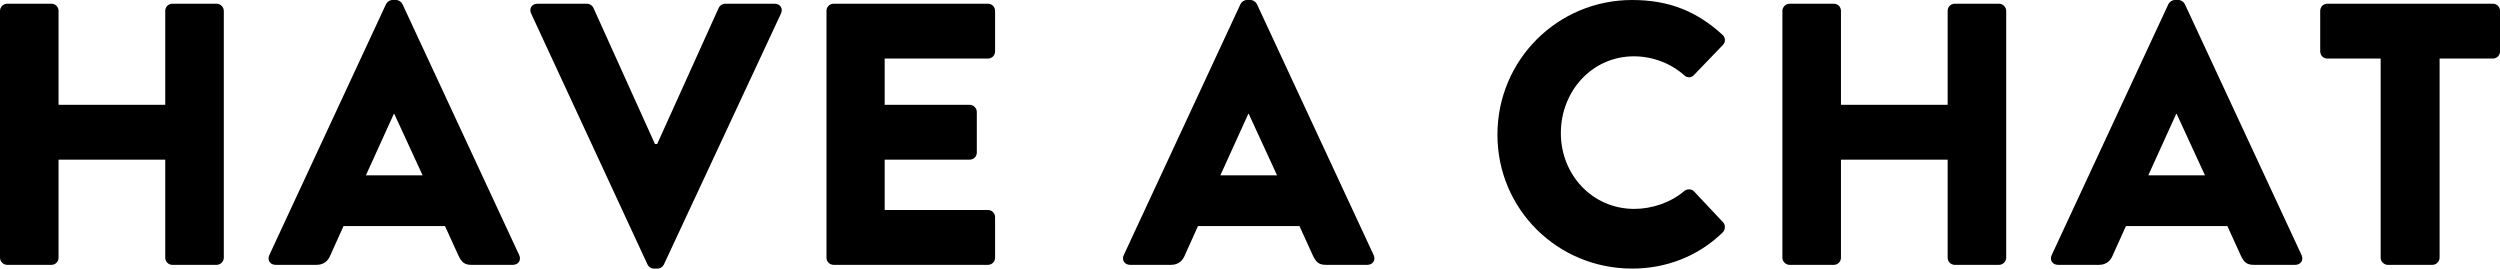 <?xml version="1.0" encoding="utf-8"?>
<!-- Generator: Adobe Illustrator 24.0.3, SVG Export Plug-In . SVG Version: 6.00 Build 0)  -->
<svg version="1.1" id="レイヤー_1" xmlns="http://www.w3.org/2000/svg" xmlns:xlink="http://www.w3.org/1999/xlink" x="0px"
	 y="0px" viewBox="0 0 147.465 15.842" style="enable-background:new 0 0 147.465 15.842;" xml:space="preserve">
<g>
	<path d="M0,0.638c0-0.22,0.198-0.418,0.418-0.418h2.618
		c0.242,0,0.418,0.198,0.418,0.418v5.545h6.293V0.638
		c0-0.22,0.177-0.418,0.418-0.418h2.619c0.22,0,0.418,0.198,0.418,0.418v14.566
		c0,0.22-0.198,0.418-0.418,0.418h-2.619c-0.241,0-0.418-0.198-0.418-0.418V9.417
		H3.454v5.787c0,0.22-0.176,0.418-0.418,0.418H0.418
		C0.198,15.622,0,15.424,0,15.204V0.638z"/>
	<path d="M15.884,15.05l6.887-14.808C22.836,0.11,22.99,0,23.145,0h0.22
		c0.154,0,0.309,0.11,0.374,0.242l6.888,14.808
		c0.132,0.286-0.045,0.572-0.374,0.572h-2.442c-0.396,0-0.572-0.132-0.771-0.55
		l-0.792-1.738h-5.985L19.47,15.094c-0.109,0.264-0.352,0.528-0.792,0.528h-2.42
		C15.928,15.622,15.751,15.336,15.884,15.05z M24.927,10.341l-1.672-3.63h-0.022
		l-1.65,3.63H24.927z"/>
	<path d="M31.327,0.792c-0.132-0.286,0.044-0.572,0.374-0.572h2.927
		c0.176,0,0.33,0.132,0.374,0.242l3.63,8.031h0.133l3.63-8.031
		c0.044-0.11,0.198-0.242,0.374-0.242h2.927c0.33,0,0.506,0.286,0.374,0.572
		l-6.909,14.808c-0.065,0.132-0.198,0.242-0.374,0.242h-0.22
		c-0.176,0-0.309-0.11-0.374-0.242L31.327,0.792z"/>
	<path d="M48.751,0.638c0-0.22,0.176-0.418,0.418-0.418h9.109
		c0.242,0,0.418,0.198,0.418,0.418v2.398c0,0.22-0.176,0.418-0.418,0.418h-6.095
		v2.729h5.017c0.22,0,0.418,0.198,0.418,0.418v2.398
		c0,0.242-0.198,0.418-0.418,0.418h-5.017v2.971h6.095
		c0.242,0,0.418,0.198,0.418,0.418v2.398c0,0.22-0.176,0.418-0.418,0.418h-9.109
		c-0.242,0-0.418-0.198-0.418-0.418V0.638z"/>
	<path d="M66.285,15.05L73.172,0.242C73.237,0.11,73.392,0,73.546,0h0.22
		c0.154,0,0.309,0.11,0.374,0.242l6.888,14.808
		c0.132,0.286-0.045,0.572-0.374,0.572h-2.442c-0.396,0-0.572-0.132-0.771-0.55
		l-0.792-1.738h-5.985L69.871,15.094c-0.109,0.264-0.352,0.528-0.792,0.528h-2.42
		C66.329,15.622,66.152,15.336,66.285,15.05z M75.328,10.341L73.656,6.711h-0.022
		l-1.65,3.63H75.328z"/>
	<path d="M96.271,0c2.2,0,3.829,0.682,5.325,2.046
		c0.197,0.176,0.197,0.44,0.021,0.616l-1.716,1.782
		c-0.154,0.154-0.396,0.154-0.551,0c-0.813-0.726-1.892-1.122-2.97-1.122
		c-2.486,0-4.312,2.068-4.312,4.533c0,2.442,1.848,4.467,4.334,4.467
		c1.034,0,2.156-0.374,2.948-1.056c0.154-0.132,0.44-0.132,0.572,0.022
		l1.717,1.826c0.153,0.154,0.132,0.44-0.022,0.594
		c-1.496,1.452-3.389,2.134-5.347,2.134c-4.4,0-7.943-3.499-7.943-7.899
		C88.328,3.542,91.871,0,96.271,0z"/>
	<path d="M105.136,0.638c0-0.22,0.198-0.418,0.419-0.418h2.618
		c0.242,0,0.418,0.198,0.418,0.418v5.545h6.293V0.638
		c0-0.22,0.176-0.418,0.418-0.418h2.618c0.22,0,0.418,0.198,0.418,0.418v14.566
		c0,0.22-0.198,0.418-0.418,0.418h-2.618c-0.242,0-0.418-0.198-0.418-0.418V9.417
		h-6.293v5.787c0,0.22-0.176,0.418-0.418,0.418h-2.618
		c-0.221,0-0.419-0.198-0.419-0.418V0.638z"/>
	<path d="M121.02,15.05L127.906,0.242C127.973,0.11,128.127,0,128.28,0h0.221
		c0.153,0,0.308,0.11,0.374,0.242l6.887,14.808
		c0.132,0.286-0.044,0.572-0.374,0.572h-2.442c-0.396,0-0.572-0.132-0.771-0.55
		l-0.792-1.738h-5.984l-0.792,1.76c-0.11,0.264-0.353,0.528-0.792,0.528h-2.421
		C121.063,15.622,120.888,15.336,121.02,15.05z M130.062,10.341l-1.672-3.63h-0.021
		l-1.65,3.63H130.062z"/>
	<path d="M140.424,3.454h-3.146c-0.242,0-0.418-0.198-0.418-0.418V0.638
		c0-0.22,0.176-0.418,0.418-0.418h9.77c0.242,0,0.418,0.198,0.418,0.418v2.398
		c0,0.22-0.176,0.418-0.418,0.418h-3.146v11.75c0,0.22-0.198,0.418-0.418,0.418
		h-2.641c-0.22,0-0.418-0.198-0.418-0.418V3.454z"/>
</g>
</svg>
